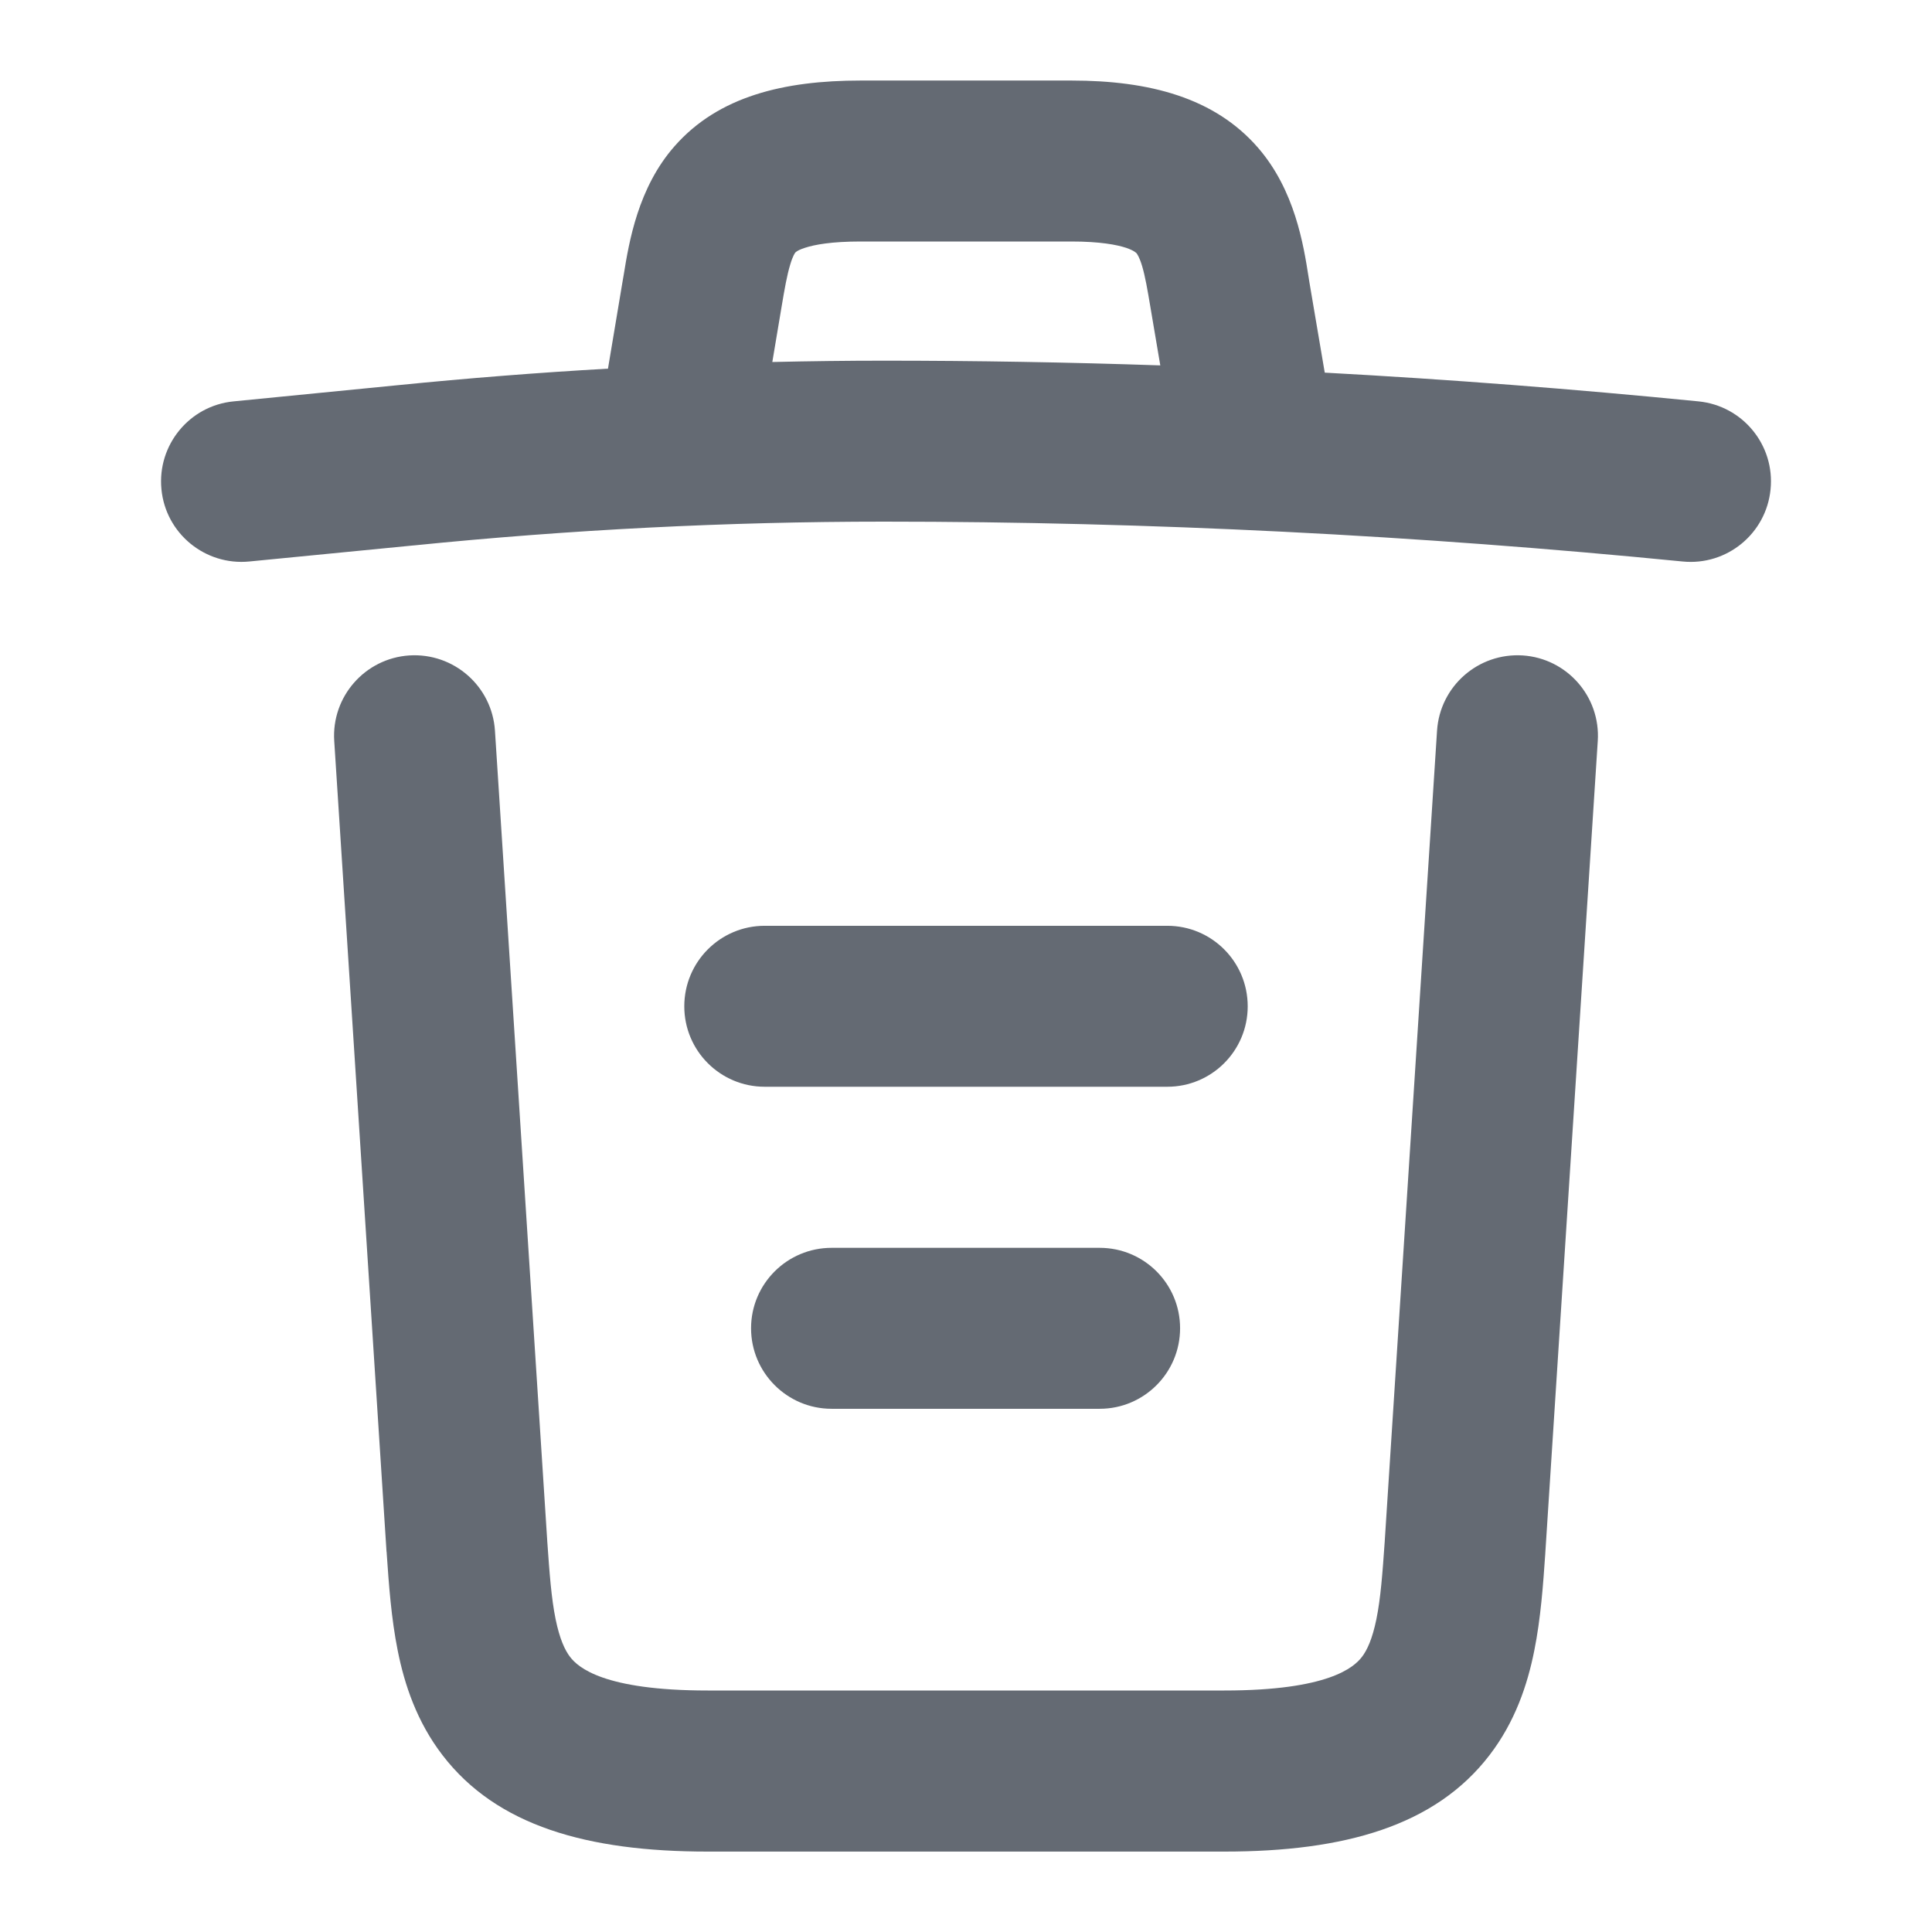 <svg width="16" height="16" viewBox="0 0 16 16" fill="none" xmlns="http://www.w3.org/2000/svg">
<path fill-rule="evenodd" clip-rule="evenodd" d="M6.471 2.551L6.396 2.998C6.704 2.991 7.012 2.987 7.32 2.987C8.082 2.987 8.846 3 9.609 3.026L9.529 2.554C9.502 2.393 9.484 2.29 9.459 2.205C9.436 2.128 9.417 2.103 9.412 2.097C9.411 2.097 9.412 2.097 9.412 2.097C9.41 2.095 9.394 2.076 9.328 2.053C9.25 2.027 9.11 2 8.873 2H7.127C6.887 2 6.746 2.026 6.667 2.052C6.629 2.064 6.609 2.075 6.6 2.081C6.592 2.086 6.589 2.089 6.588 2.09C6.585 2.093 6.567 2.114 6.544 2.192C6.518 2.278 6.499 2.383 6.471 2.551ZM10.971 3.086C12.004 3.142 13.037 3.222 14.066 3.324C14.432 3.36 14.7 3.686 14.663 4.053C14.627 4.419 14.301 4.687 13.934 4.65C11.736 4.433 9.524 4.32 7.32 4.32C6.023 4.32 4.725 4.386 3.427 4.517L3.425 4.517L2.065 4.65C1.699 4.686 1.372 4.418 1.337 4.052C1.301 3.686 1.569 3.359 1.935 3.324L3.294 3.19C3.874 3.132 4.454 3.086 5.035 3.053L5.156 2.33C5.159 2.313 5.162 2.296 5.165 2.278C5.209 2.006 5.283 1.554 5.588 1.209C5.951 0.797 6.493 0.667 7.127 0.667H8.873C9.517 0.667 10.058 0.808 10.418 1.223C10.723 1.574 10.795 2.026 10.837 2.294C10.84 2.309 10.842 2.324 10.844 2.338L10.971 3.086ZM3.39 5.428C3.758 5.405 4.075 5.683 4.099 6.051L4.532 12.76C4.532 12.761 4.532 12.762 4.532 12.762C4.551 13.033 4.566 13.235 4.601 13.408C4.635 13.574 4.678 13.666 4.722 13.723C4.787 13.807 4.997 14 5.86 14H10.14C11.003 14 11.213 13.807 11.278 13.723C11.322 13.666 11.365 13.574 11.399 13.408C11.434 13.235 11.449 13.033 11.468 12.762C11.468 12.762 11.468 12.761 11.468 12.76L11.901 6.051C11.925 5.683 12.242 5.405 12.61 5.428C12.977 5.452 13.256 5.769 13.232 6.137L12.798 12.854L12.797 12.871C12.78 13.118 12.76 13.403 12.706 13.671C12.65 13.951 12.548 14.259 12.335 14.536C11.887 15.12 11.137 15.334 10.14 15.334H5.86C4.863 15.334 4.113 15.12 3.665 14.536C3.452 14.259 3.35 13.951 3.294 13.671C3.24 13.403 3.22 13.118 3.203 12.871L3.202 12.854L3.201 12.85L2.768 6.137C2.744 5.769 3.023 5.452 3.39 5.428ZM5.667 8.334C5.667 7.965 5.965 7.667 6.333 7.667H9.667C10.035 7.667 10.333 7.965 10.333 8.334C10.333 8.702 10.035 9 9.667 9H6.333C5.965 9 5.667 8.702 5.667 8.334ZM6.22 11C6.22 10.632 6.519 10.334 6.887 10.334H9.107C9.475 10.334 9.773 10.632 9.773 11C9.773 11.368 9.475 11.667 9.107 11.667H6.887C6.519 11.667 6.22 11.368 6.22 11Z" fill="#646A73"/>
</svg>
